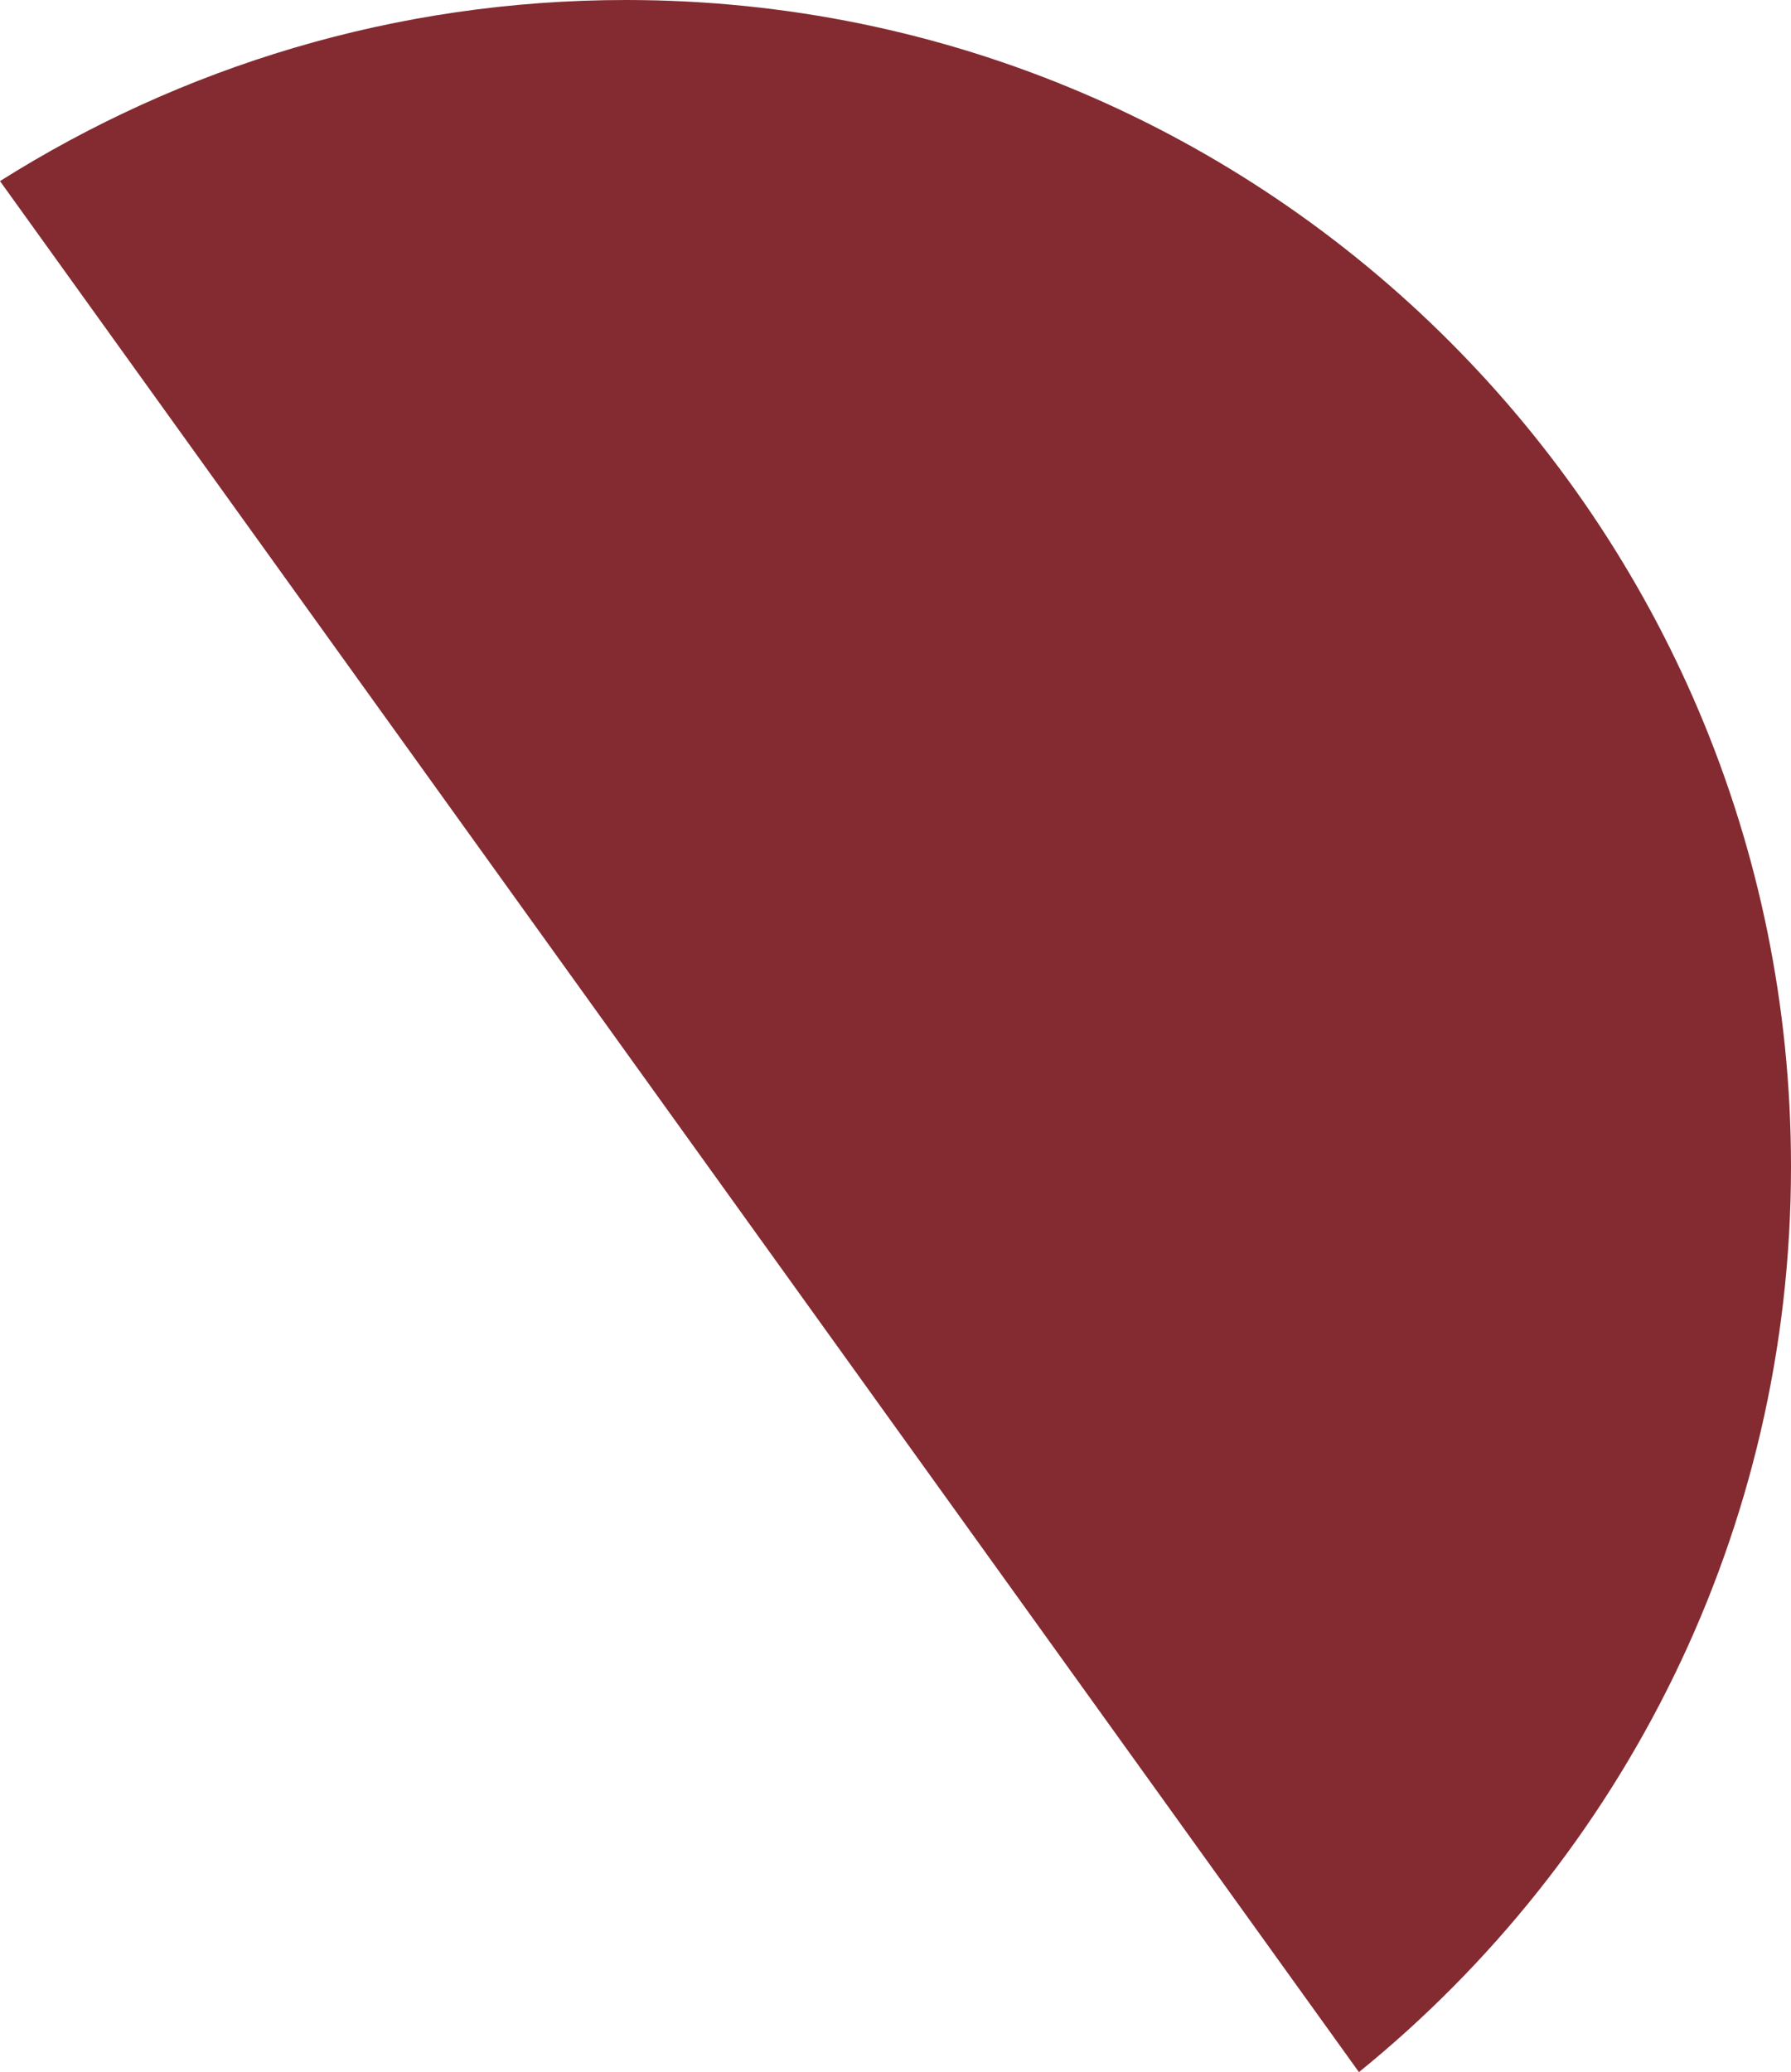 <svg xmlns="http://www.w3.org/2000/svg" id="Calque_2" viewBox="0 0 22.778 26.35"><g id="Calque_1-2"><path d="M22.778,14.835c0,4.642-2.14,8.795-5.495,11.516L0,2.303C2.303,.852,5.023,0,7.961,0c8.179,0,14.817,6.637,14.817,14.835Z" style="fill:#832b31;"></path></g></svg>